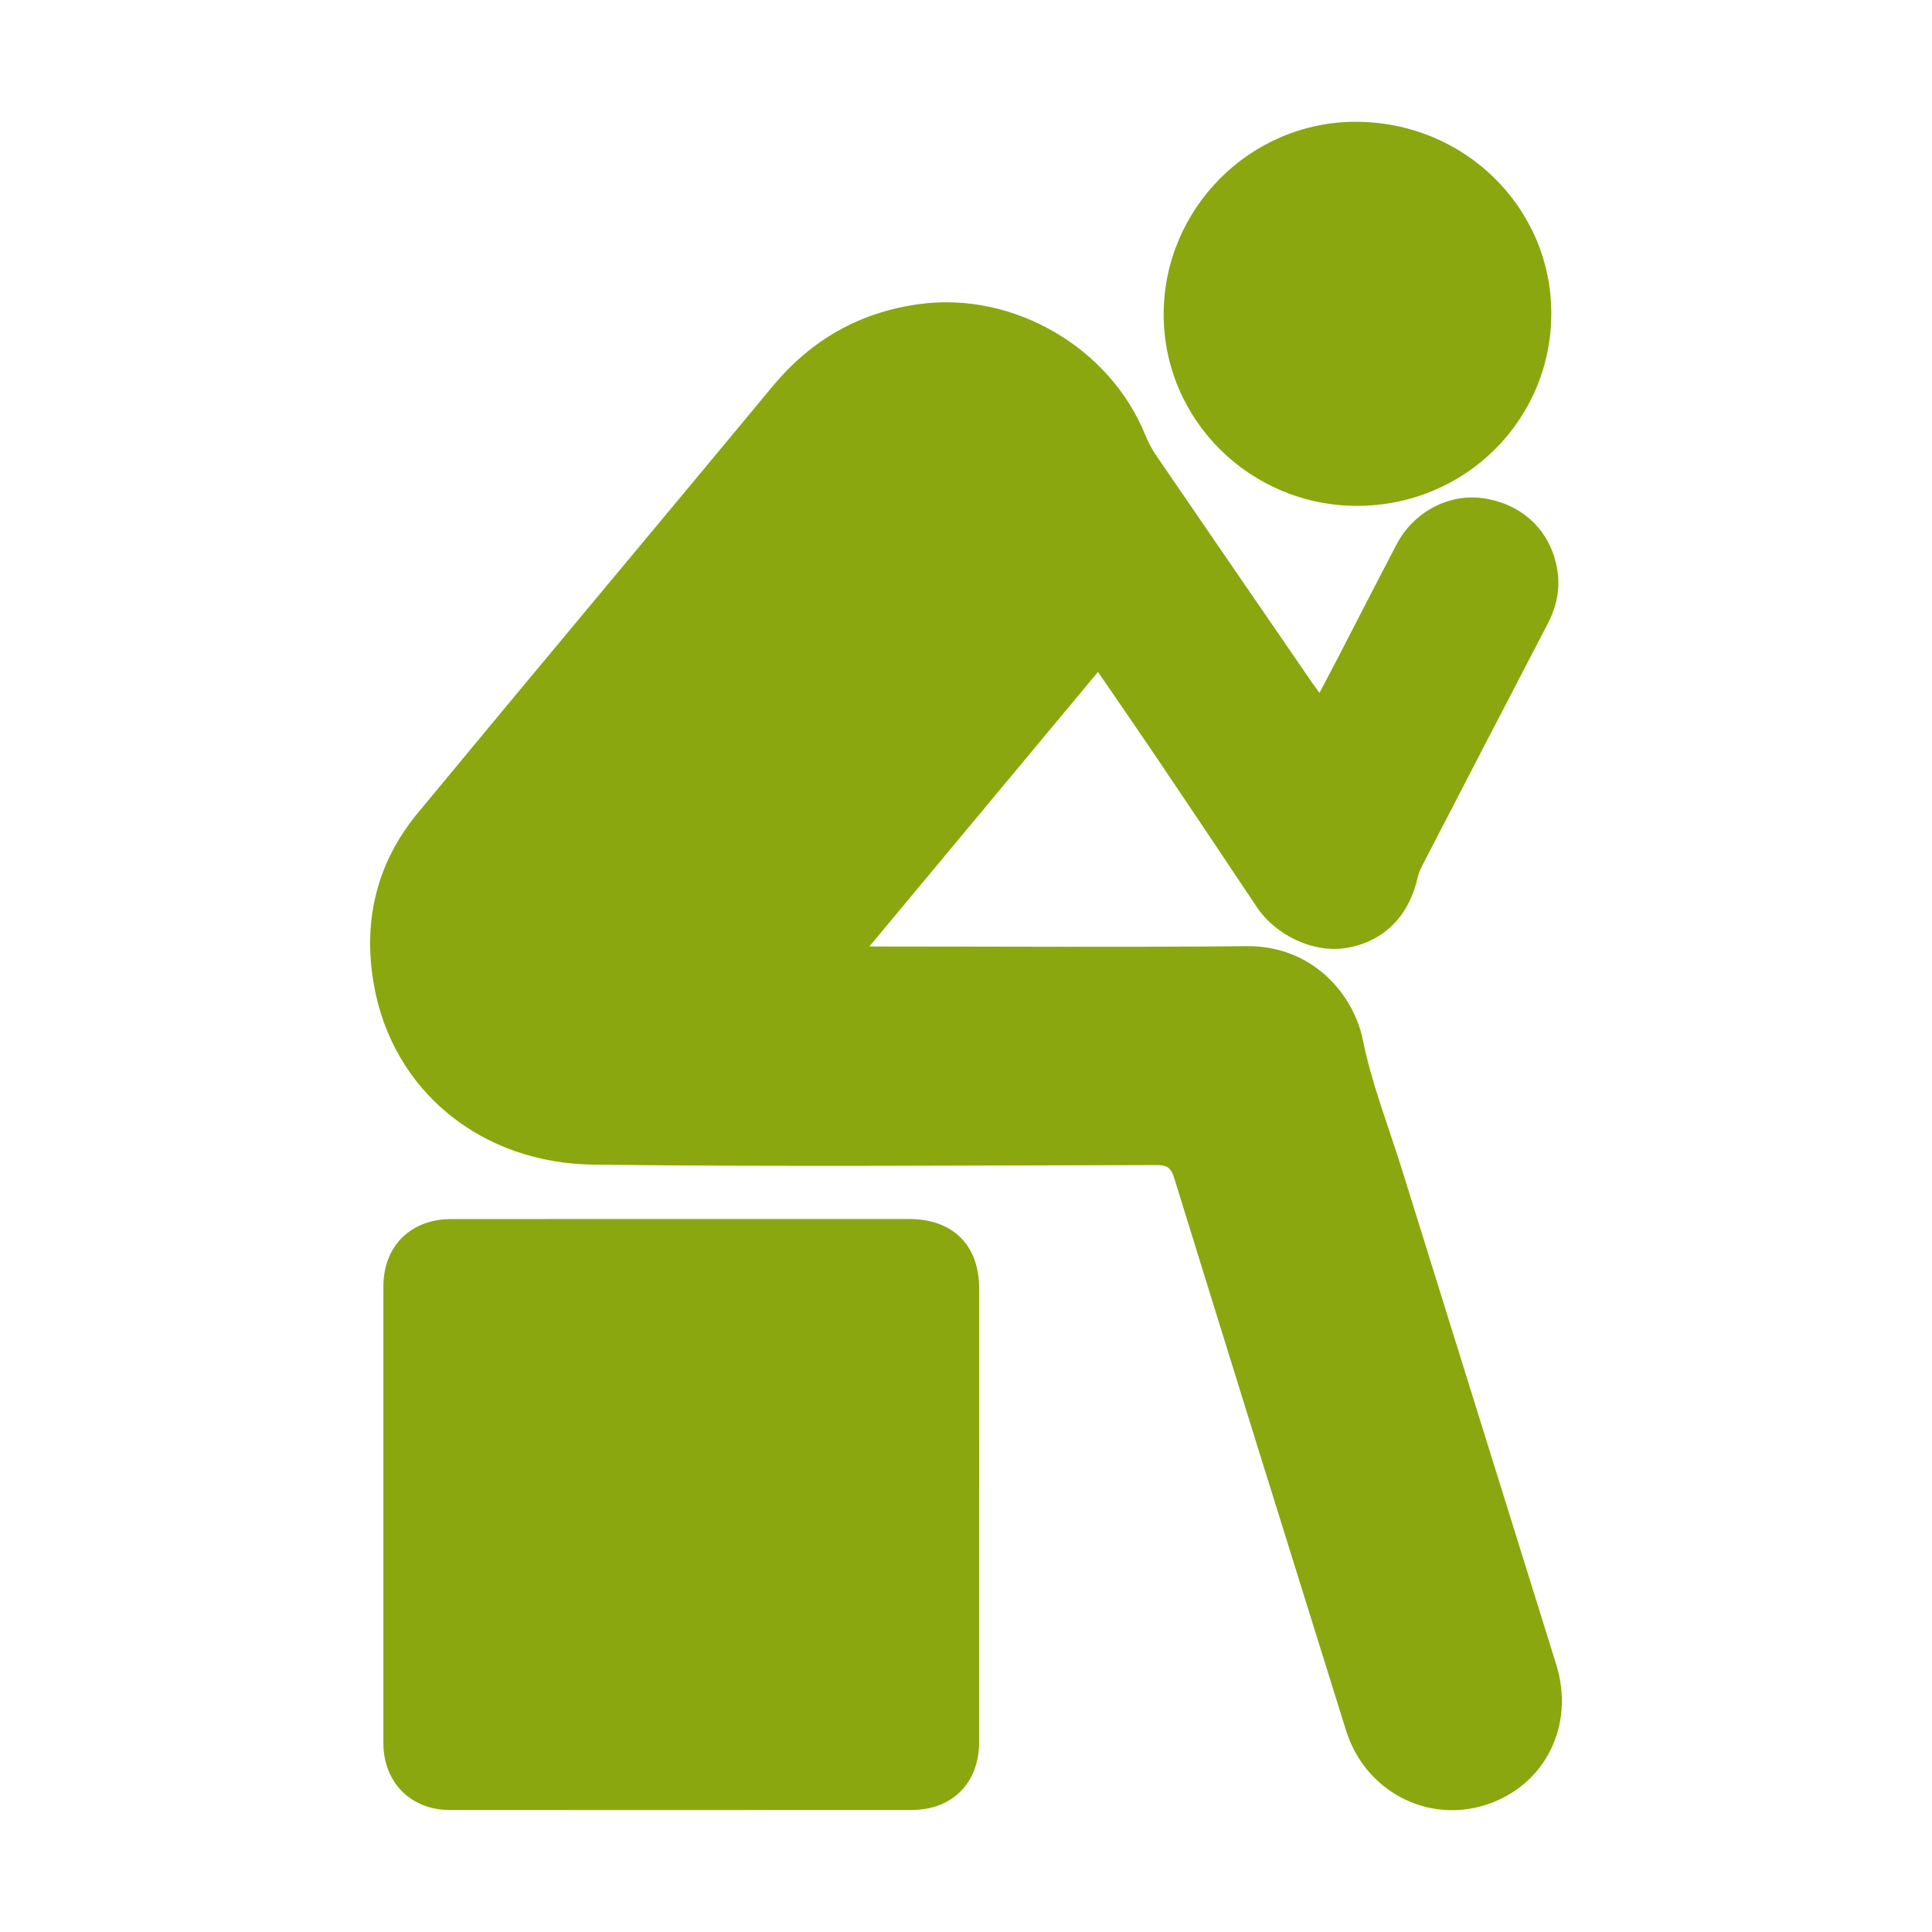 <?xml version="1.0" encoding="utf-8"?>
<!DOCTYPE svg PUBLIC "-//W3C//DTD SVG 1.1//EN" "http://www.w3.org/Graphics/SVG/1.1/DTD/svg11.dtd">
<svg xmlns="http://www.w3.org/2000/svg" xmlns:xlink="http://www.w3.org/1999/xlink" version="1.1" id="Ebene_1" x="0px" y="0px" width="60" height="60" viewBox="0 0 150 150" enable-background="new 0 0 150 150" xml:space="preserve">
<g>
	<path fill="#8AA70F" d="M85.247,52.168c-5.925,7.115-11.765,14.129-17.752,21.318c0.507,0,0.824,0,1.14,0   c9.393,0,18.786,0.064,28.174-0.026c5.043-0.048,8.277,3.679,9.008,7.304c0.674,3.348,1.951,6.576,2.972,9.854   c4.009,12.866,8.024,25.735,12.034,38.604c1.484,4.768-0.885,9.459-5.504,10.92c-4.553,1.438-9.348-1.101-10.813-5.789   c-4.472-14.301-8.924-28.61-13.353-42.929c-0.233-0.761-0.559-0.971-1.327-0.968c-14.591,0.021-29.183,0.145-43.771-0.034   c-8.597-0.104-15.565-5.625-17.032-13.995c-0.862-4.916,0.214-9.433,3.4-13.289c9.149-11.072,18.385-22.072,27.551-33.13   c3.015-3.637,6.785-5.787,11.473-6.407c7.251-0.959,14.721,3.373,17.479,10.185c0.229,0.563,0.522,1.112,0.865,1.614   c4.021,5.879,8.06,11.749,12.093,17.621c0.156,0.227,0.323,0.445,0.563,0.773c0.462-0.88,0.885-1.678,1.3-2.479   c1.565-3.025,3.116-6.058,4.698-9.074c1.322-2.52,4.099-3.96,6.754-3.552c3.021,0.463,5.164,2.497,5.693,5.459   c0.271,1.507-0.024,2.931-0.736,4.293c-3.213,6.165-6.407,12.339-9.604,18.513c-0.189,0.368-0.392,0.749-0.479,1.148   c-0.676,3.029-2.619,4.986-5.497,5.49c-2.541,0.445-5.521-0.94-7.022-3.201c-2.689-4.046-5.402-8.077-8.117-12.106   C88.077,56.275,86.693,54.282,85.247,52.168z"/>
	<path fill="#8AA70F" d="M52.98,94.643c5.868,0,11.736,0,17.604,0c3.396,0,5.438,2.029,5.438,5.405c0,11.735,0,23.47-0.002,35.207   c0,3.163-2.079,5.269-5.23,5.271c-11.959,0.006-23.918,0.009-35.877,0.002c-3.026-0.004-5.146-2.152-5.147-5.193   c-0.001-11.818-0.001-23.641,0.001-35.457c0-3.139,2.124-5.234,5.278-5.23C41.021,94.643,47,94.643,52.98,94.643z"/>
	<path fill="#8AA70F" d="M105.355,39.274c-8.274-0.004-15.002-6.661-15.008-14.853C90.343,16.2,97.064,9.452,105.262,9.455   c8.41,0.004,15.174,6.63,15.18,14.871C120.447,32.62,113.727,39.279,105.355,39.274z"/>
</g>
</svg>
